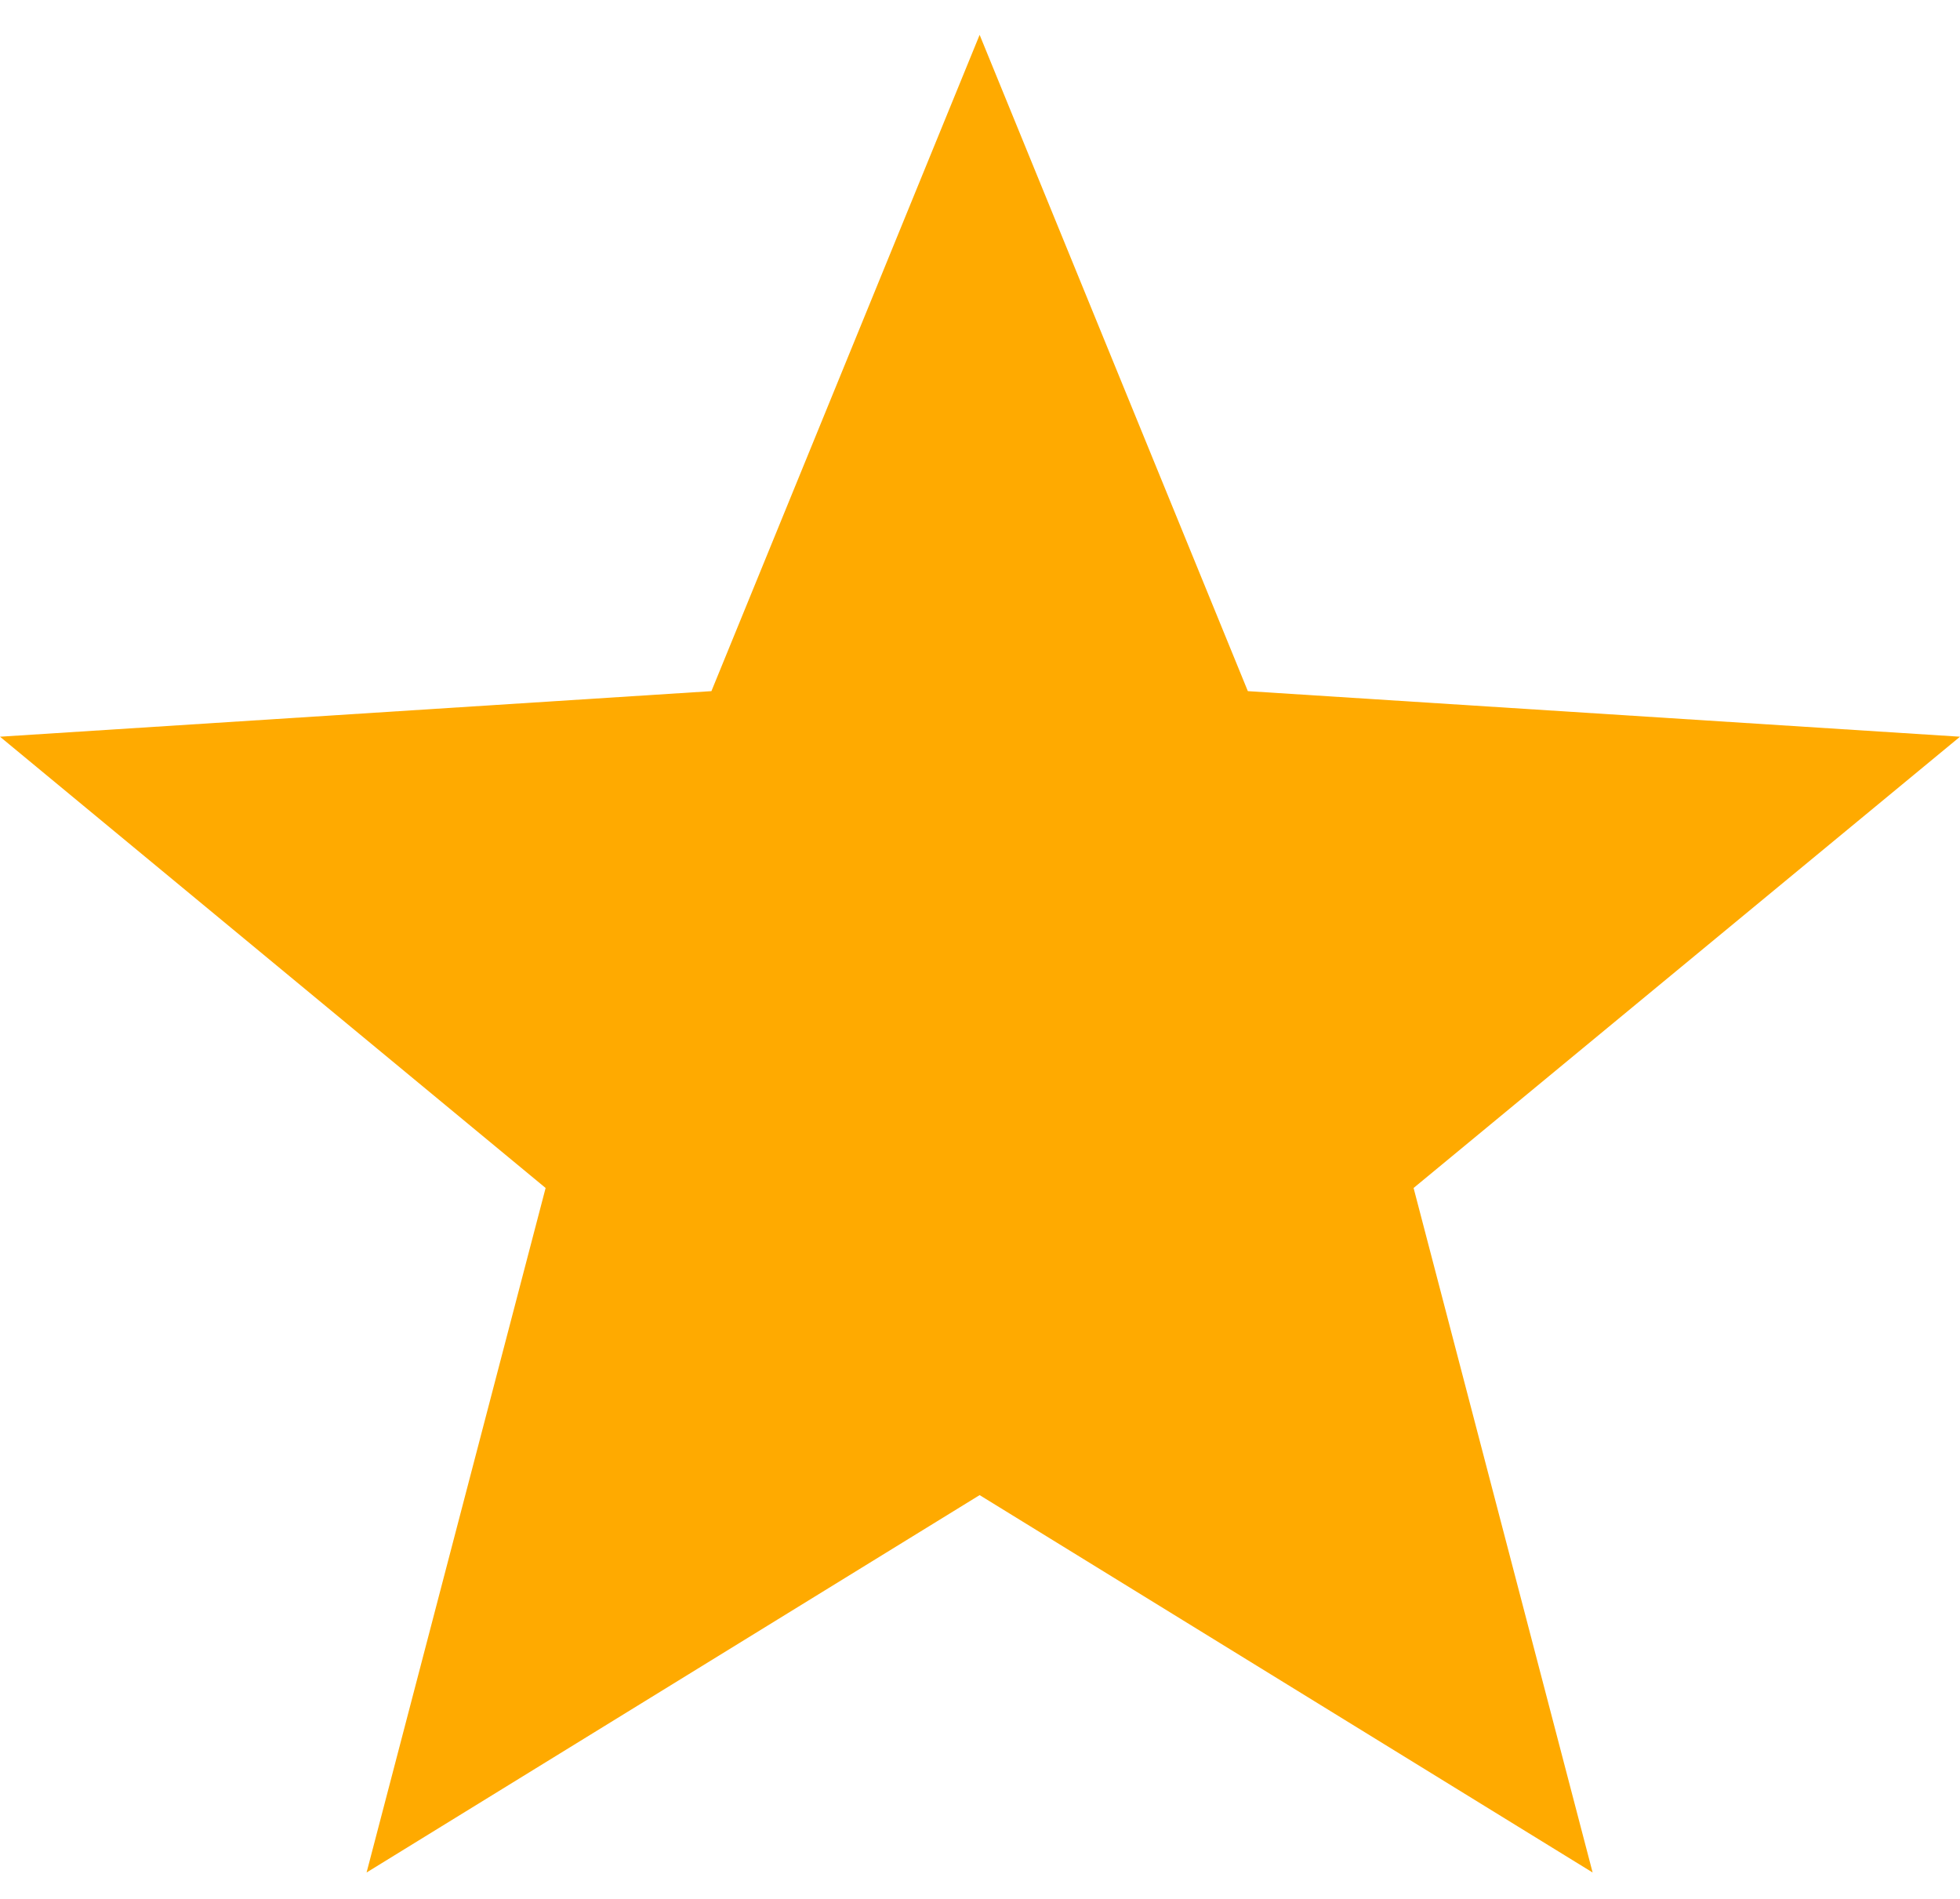 <?xml version="1.0" encoding="UTF-8"?>
<svg width="32px" height="31px" viewBox="0 0 32 31" version="1.1" xmlns="http://www.w3.org/2000/svg" xmlns:xlink="http://www.w3.org/1999/xlink">
    <title>Path</title>
    <g id="Page-1" stroke="none" stroke-width="1" fill="none" fill-rule="evenodd">
        <g id="star" fill="#FFAA00" fill-rule="nonzero">
            <polygon id="Path" points="32 12.027 20.373 11.283 15.994 0.569 11.615 11.283 0 12.027 8.908 19.394 5.985 30.569 15.994 24.408 26.002 30.569 23.079 19.394"></polygon>
        </g>
    </g>
</svg>